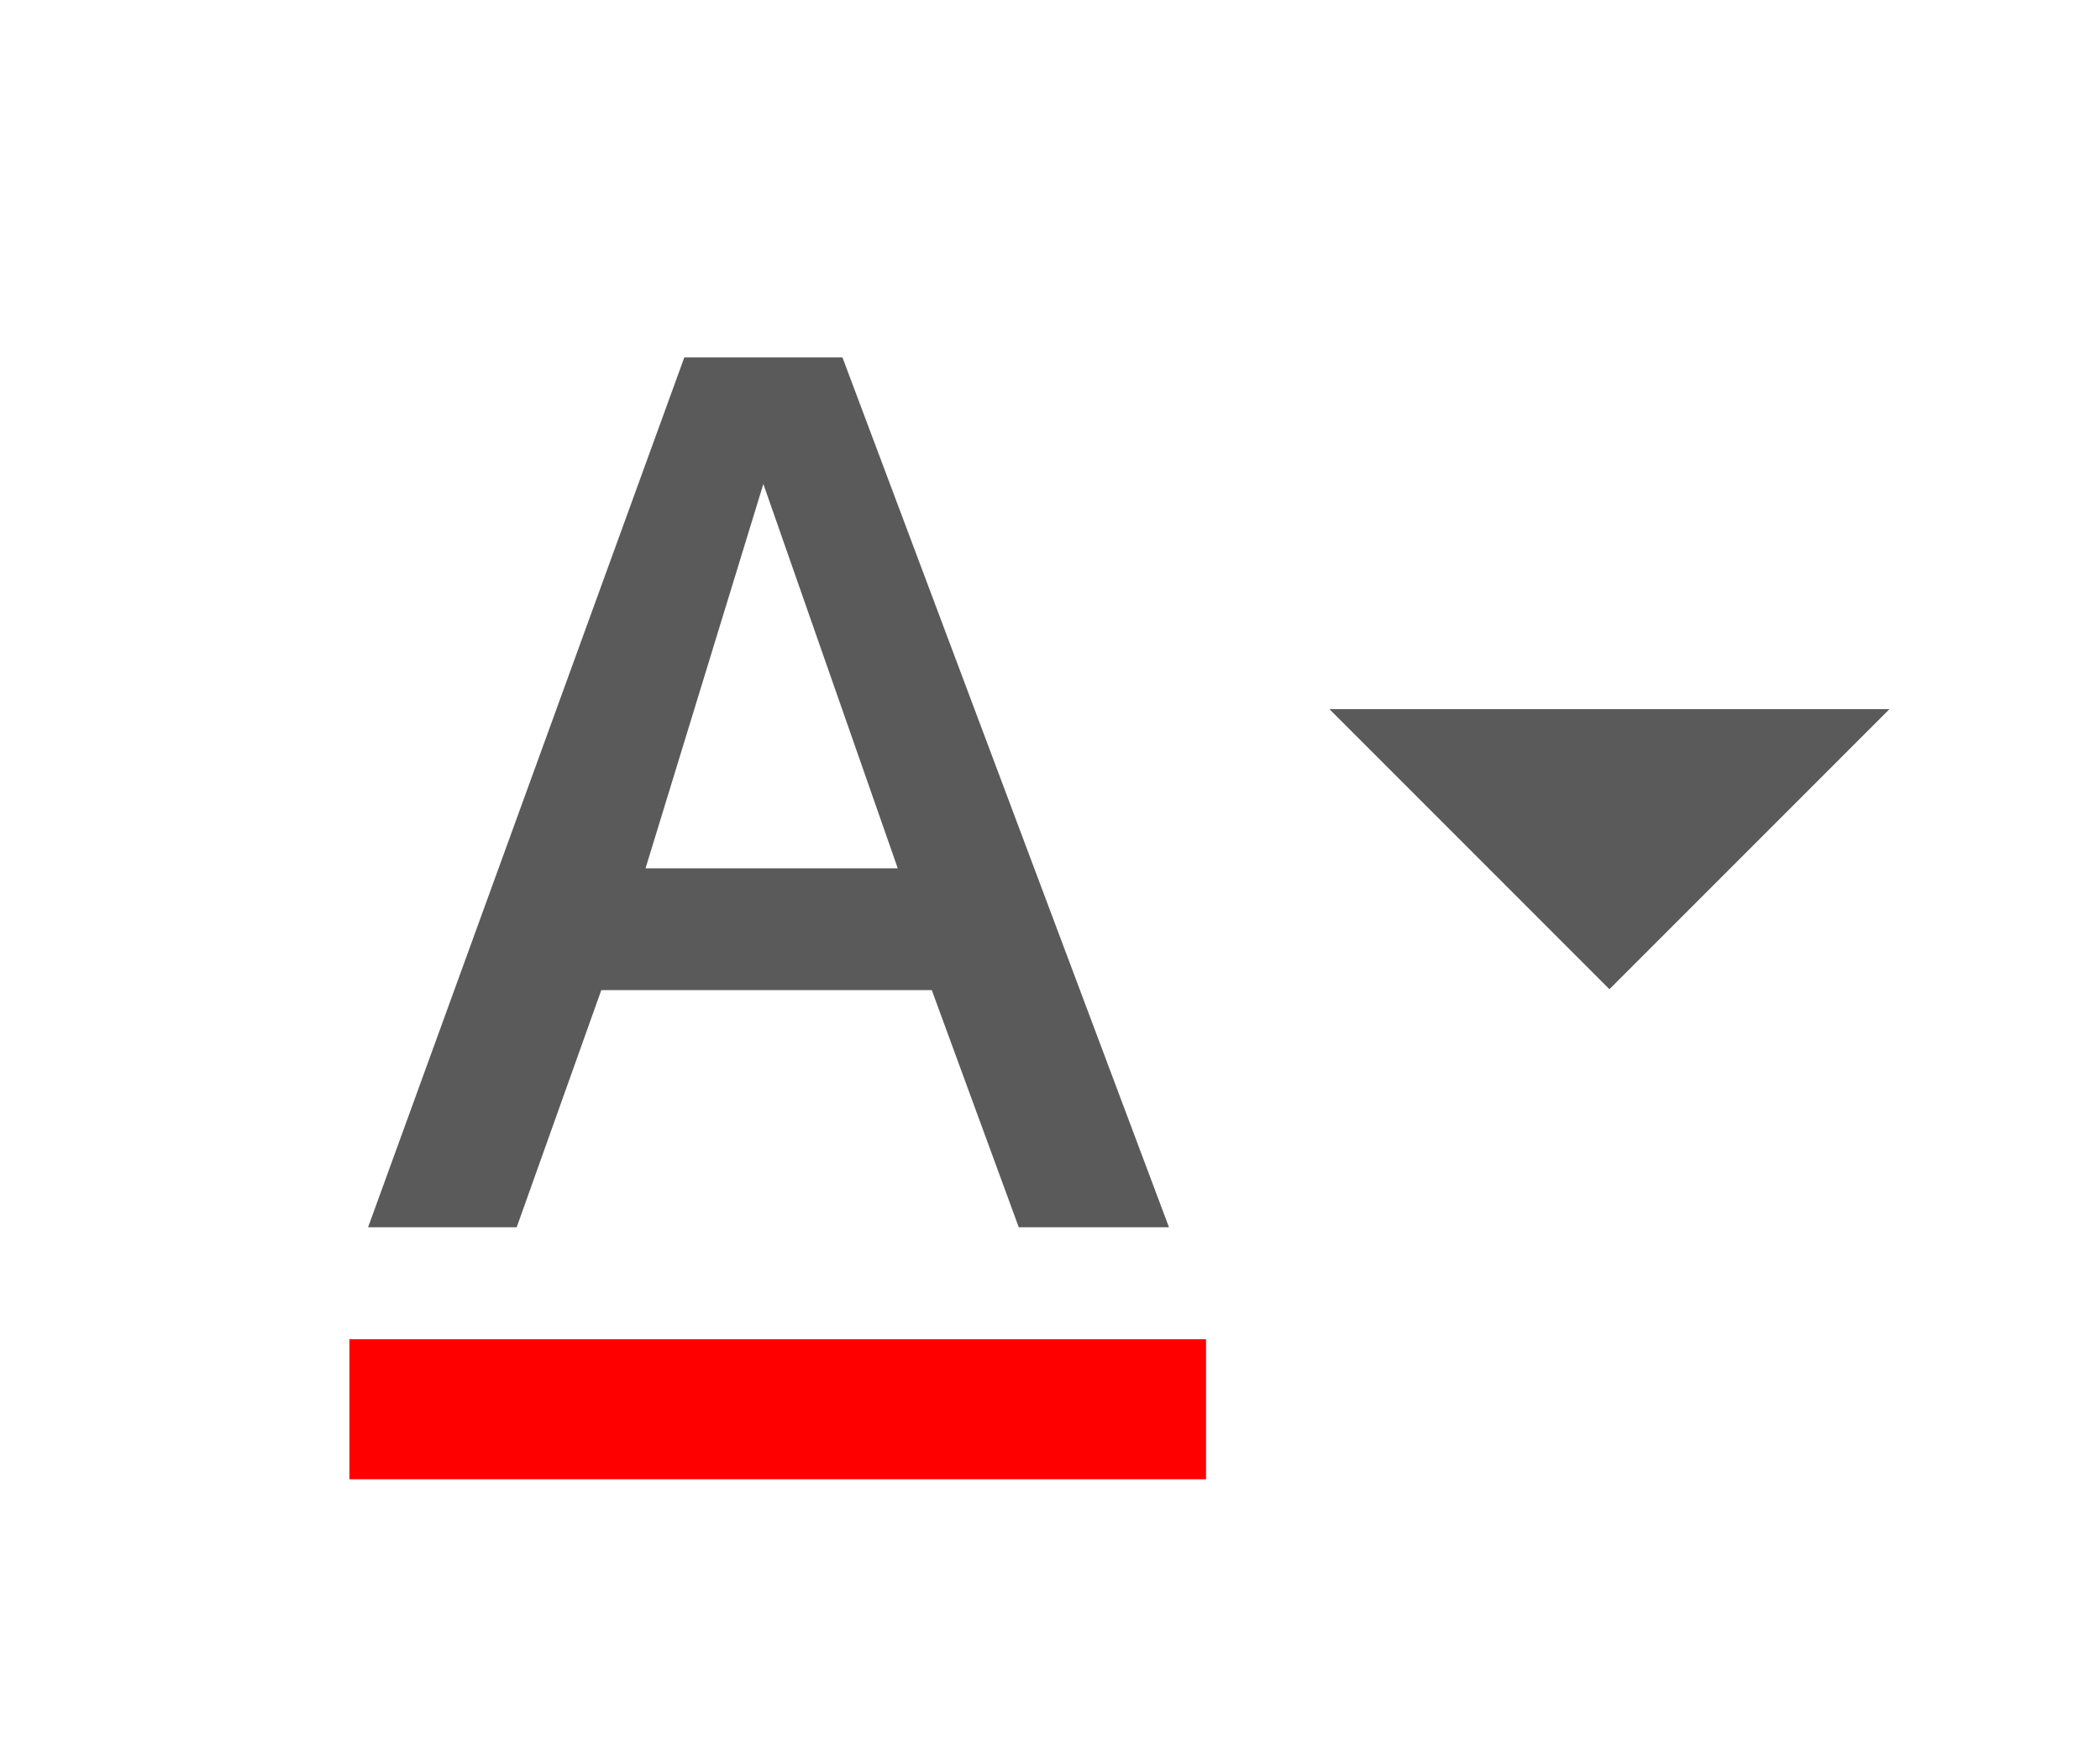 <svg width="30" height="25" viewBox="0 0 30 25" fill="none" xmlns="http://www.w3.org/2000/svg">
<g clip-path="url(#clip0_562_12226)">
<path d="M14.554 17.53H16.7L12.035 5.105H9.776L5.258 17.53H7.381L8.59 14.142H13.311L14.554 17.53ZM12.825 12.402H9.222L10.905 6.913L12.825 12.402Z" fill="#5A5A5A"/>
<line x1="4.992" y1="20.129" x2="17.229" y2="20.129" stroke="#FF0000" stroke-width="2"/>
<path d="M26.992 10.129L22.992 14.129L18.992 10.129H26.992Z" fill="#5A5A5A"/>
</g>
<defs>
<clipPath id="clip0_562_12226">
<rect width="29" height="24" fill="white" transform="translate(0.871 0.5)"/>
</clipPath>
</defs>
</svg>
